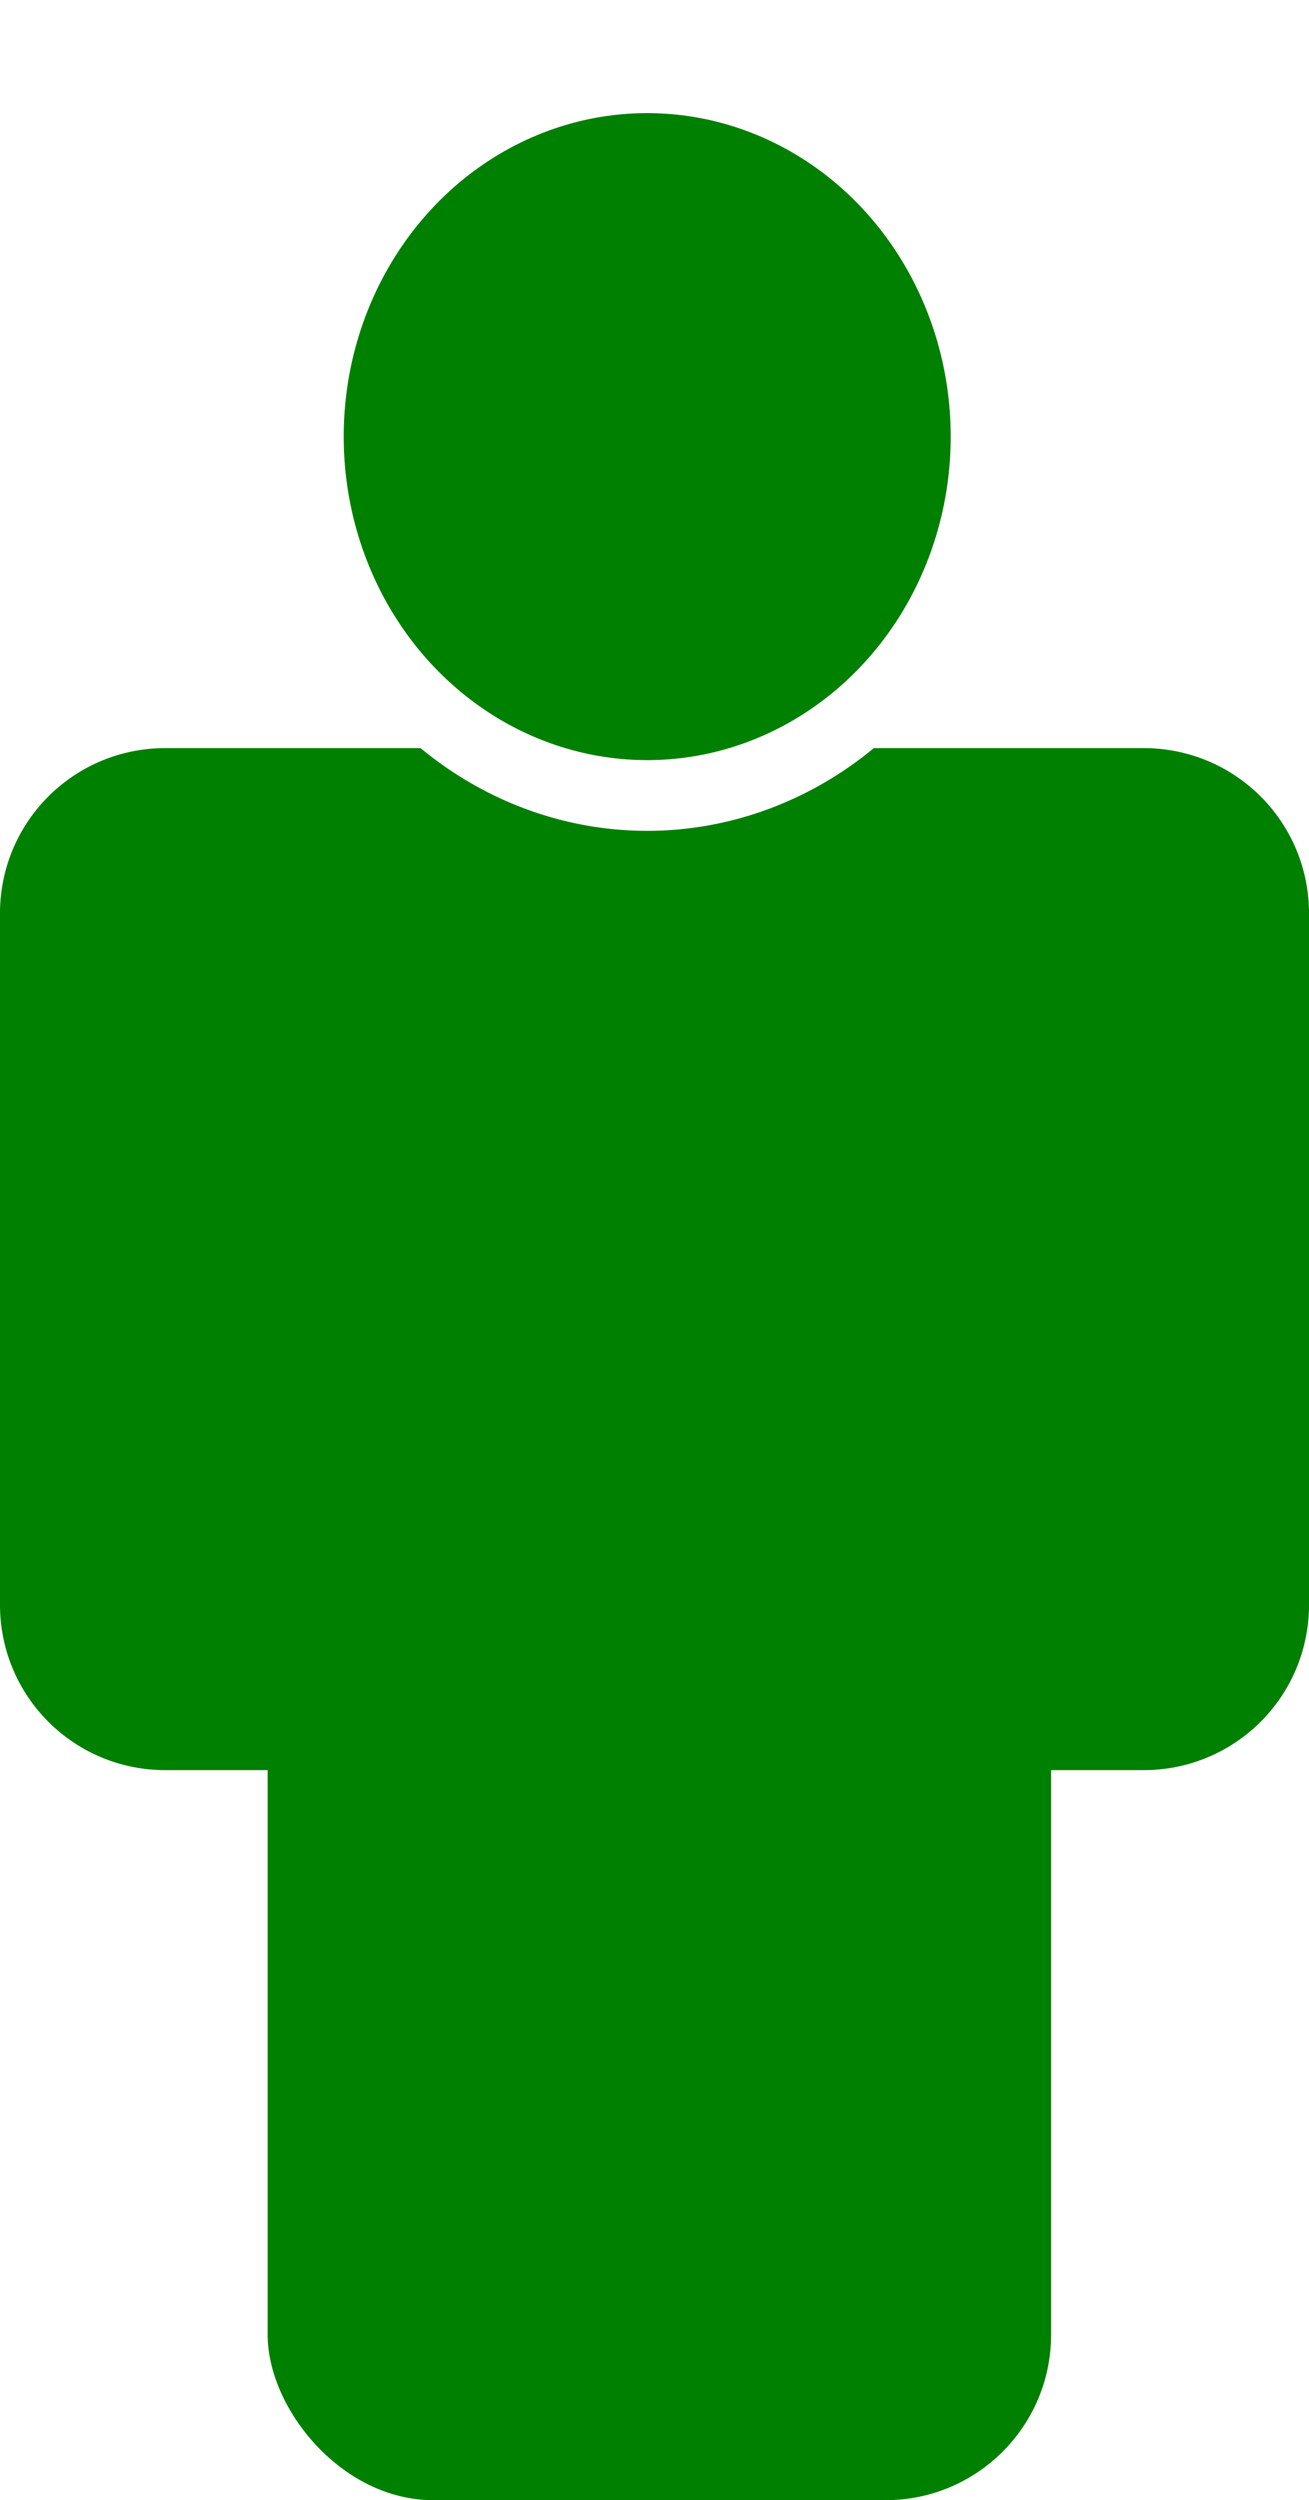 <?xml version="1.0" encoding="UTF-8" standalone="no"?>
<svg
   xmlns:dc="http://purl.org/dc/elements/1.1/"
   xmlns:cc="http://creativecommons.org/ns#"
   xmlns:rdf="http://www.w3.org/1999/02/22-rdf-syntax-ns#"
   xmlns:svg="http://www.w3.org/2000/svg"
   xmlns="http://www.w3.org/2000/svg"
   xmlns:sodipodi="http://sodipodi.sourceforge.net/DTD/sodipodi-0.dtd"
   xmlns:inkscape="http://www.inkscape.org/namespaces/inkscape"
   version="1.1"
   x="0px"
   y="0px"
   width="120.462"
   height="230.049"
   viewBox="0 0 120.462 230.049"
   enable-background="new 0 0 1122 1122"
   xml:space="preserve"
   id="svg1678"
   sodipodi:docname="monsieur.svg"
   inkscape:version="1.0.1 (3bc2e813f5, 2020-09-07)"><defs
   id="defs1682"><inkscape:path-effect
     effect="fillet_chamfer"
     id="path-effect849"
     is_visible="true"
     lpeversion="1"
     satellites_param="F,0,0,1,0,26,0,1 @ F,0,0,1,0,26,0,1 @ F,0,0,1,0,26,0,1 @ F,0,0,1,0,26,0,1 @ F,0,0,1,0,26,0,1 @ F,0,0,1,0,26,0,1"
     unit="px"
     method="auto"
     mode="F"
     radius="26"
     chamfer_steps="1"
     flexible="false"
     use_knot_distance="true"
     apply_no_radius="true"
     apply_with_radius="true"
     only_selected="false"
     hide_knots="false" /></defs><sodipodi:namedview
   pagecolor="#ffffff"
   bordercolor="#666666"
   borderopacity="1"
   objecttolerance="10"
   gridtolerance="10"
   guidetolerance="10"
   inkscape:pageopacity="0"
   inkscape:pageshadow="2"
   inkscape:window-width="1920"
   inkscape:window-height="1057"
   id="namedview1680"
   showgrid="false"
   fit-margin-top="0"
   fit-margin-left="0"
   fit-margin-right="0"
   fit-margin-bottom="0"
   inkscape:zoom="2.4593884"
   inkscape:cx="78.72179"
   inkscape:cy="164.87832"
   inkscape:window-x="-8"
   inkscape:window-y="-8"
   inkscape:window-maximized="1"
   inkscape:current-layer="svg1678"
   inkscape:document-rotation="0"
   inkscape:showpageshadow="2"
   inkscape:pagecheckerboard="0"
   inkscape:deskcolor="#d1d1d1" />


<path
   id="rect855"
   style="font-variation-settings:normal;opacity:1;vector-effect:none;fill:#008000;fill-opacity:1;fill-rule:evenodd;stroke:none;stroke-width:1.682;stroke-linecap:butt;stroke-linejoin:miter;stroke-miterlimit:4;stroke-dasharray:none;stroke-dashoffset:0;stroke-opacity:1;stop-color:#000000;stop-opacity:1"
   d="M 15.227 68.836 C 6.792 68.836 0 75.625 0 84.061 L 0 147.65 C 0 156.085 6.792 162.877 15.227 162.877 L 105.236 162.877 C 113.671 162.877 120.463 156.085 120.463 147.65 L 120.463 84.061 C 120.463 75.625 113.671 68.836 105.236 68.836 L 80.418 68.836 A 34.034 36.273 0 0 1 59.559 76.449 A 34.034 36.273 0 0 1 38.701 68.836 L 15.227 68.836 z " /><rect
   style="font-variation-settings:normal;opacity:1;vector-effect:none;fill:#008000;fill-opacity:1;fill-rule:evenodd;stroke:none;stroke-width:1.682;stroke-linecap:butt;stroke-linejoin:miter;stroke-miterlimit:4;stroke-dasharray:none;stroke-dashoffset:0;stroke-opacity:1;stop-color:#000000;stop-opacity:1"
   id="rect860"
   width="72.098"
   height="94.041"
   x="24.63"
   y="136.008"
   ry="15.226" /><ellipse
   style="fill:#008000;fill-opacity:1;fill-rule:evenodd;stroke:none;stroke-width:7.805;stroke-miterlimit:4;stroke-dasharray:none"
   id="ellipse833"
   cx="59.56"
   cy="40.175"
   rx="27.93"
   ry="29.767" /></svg>
